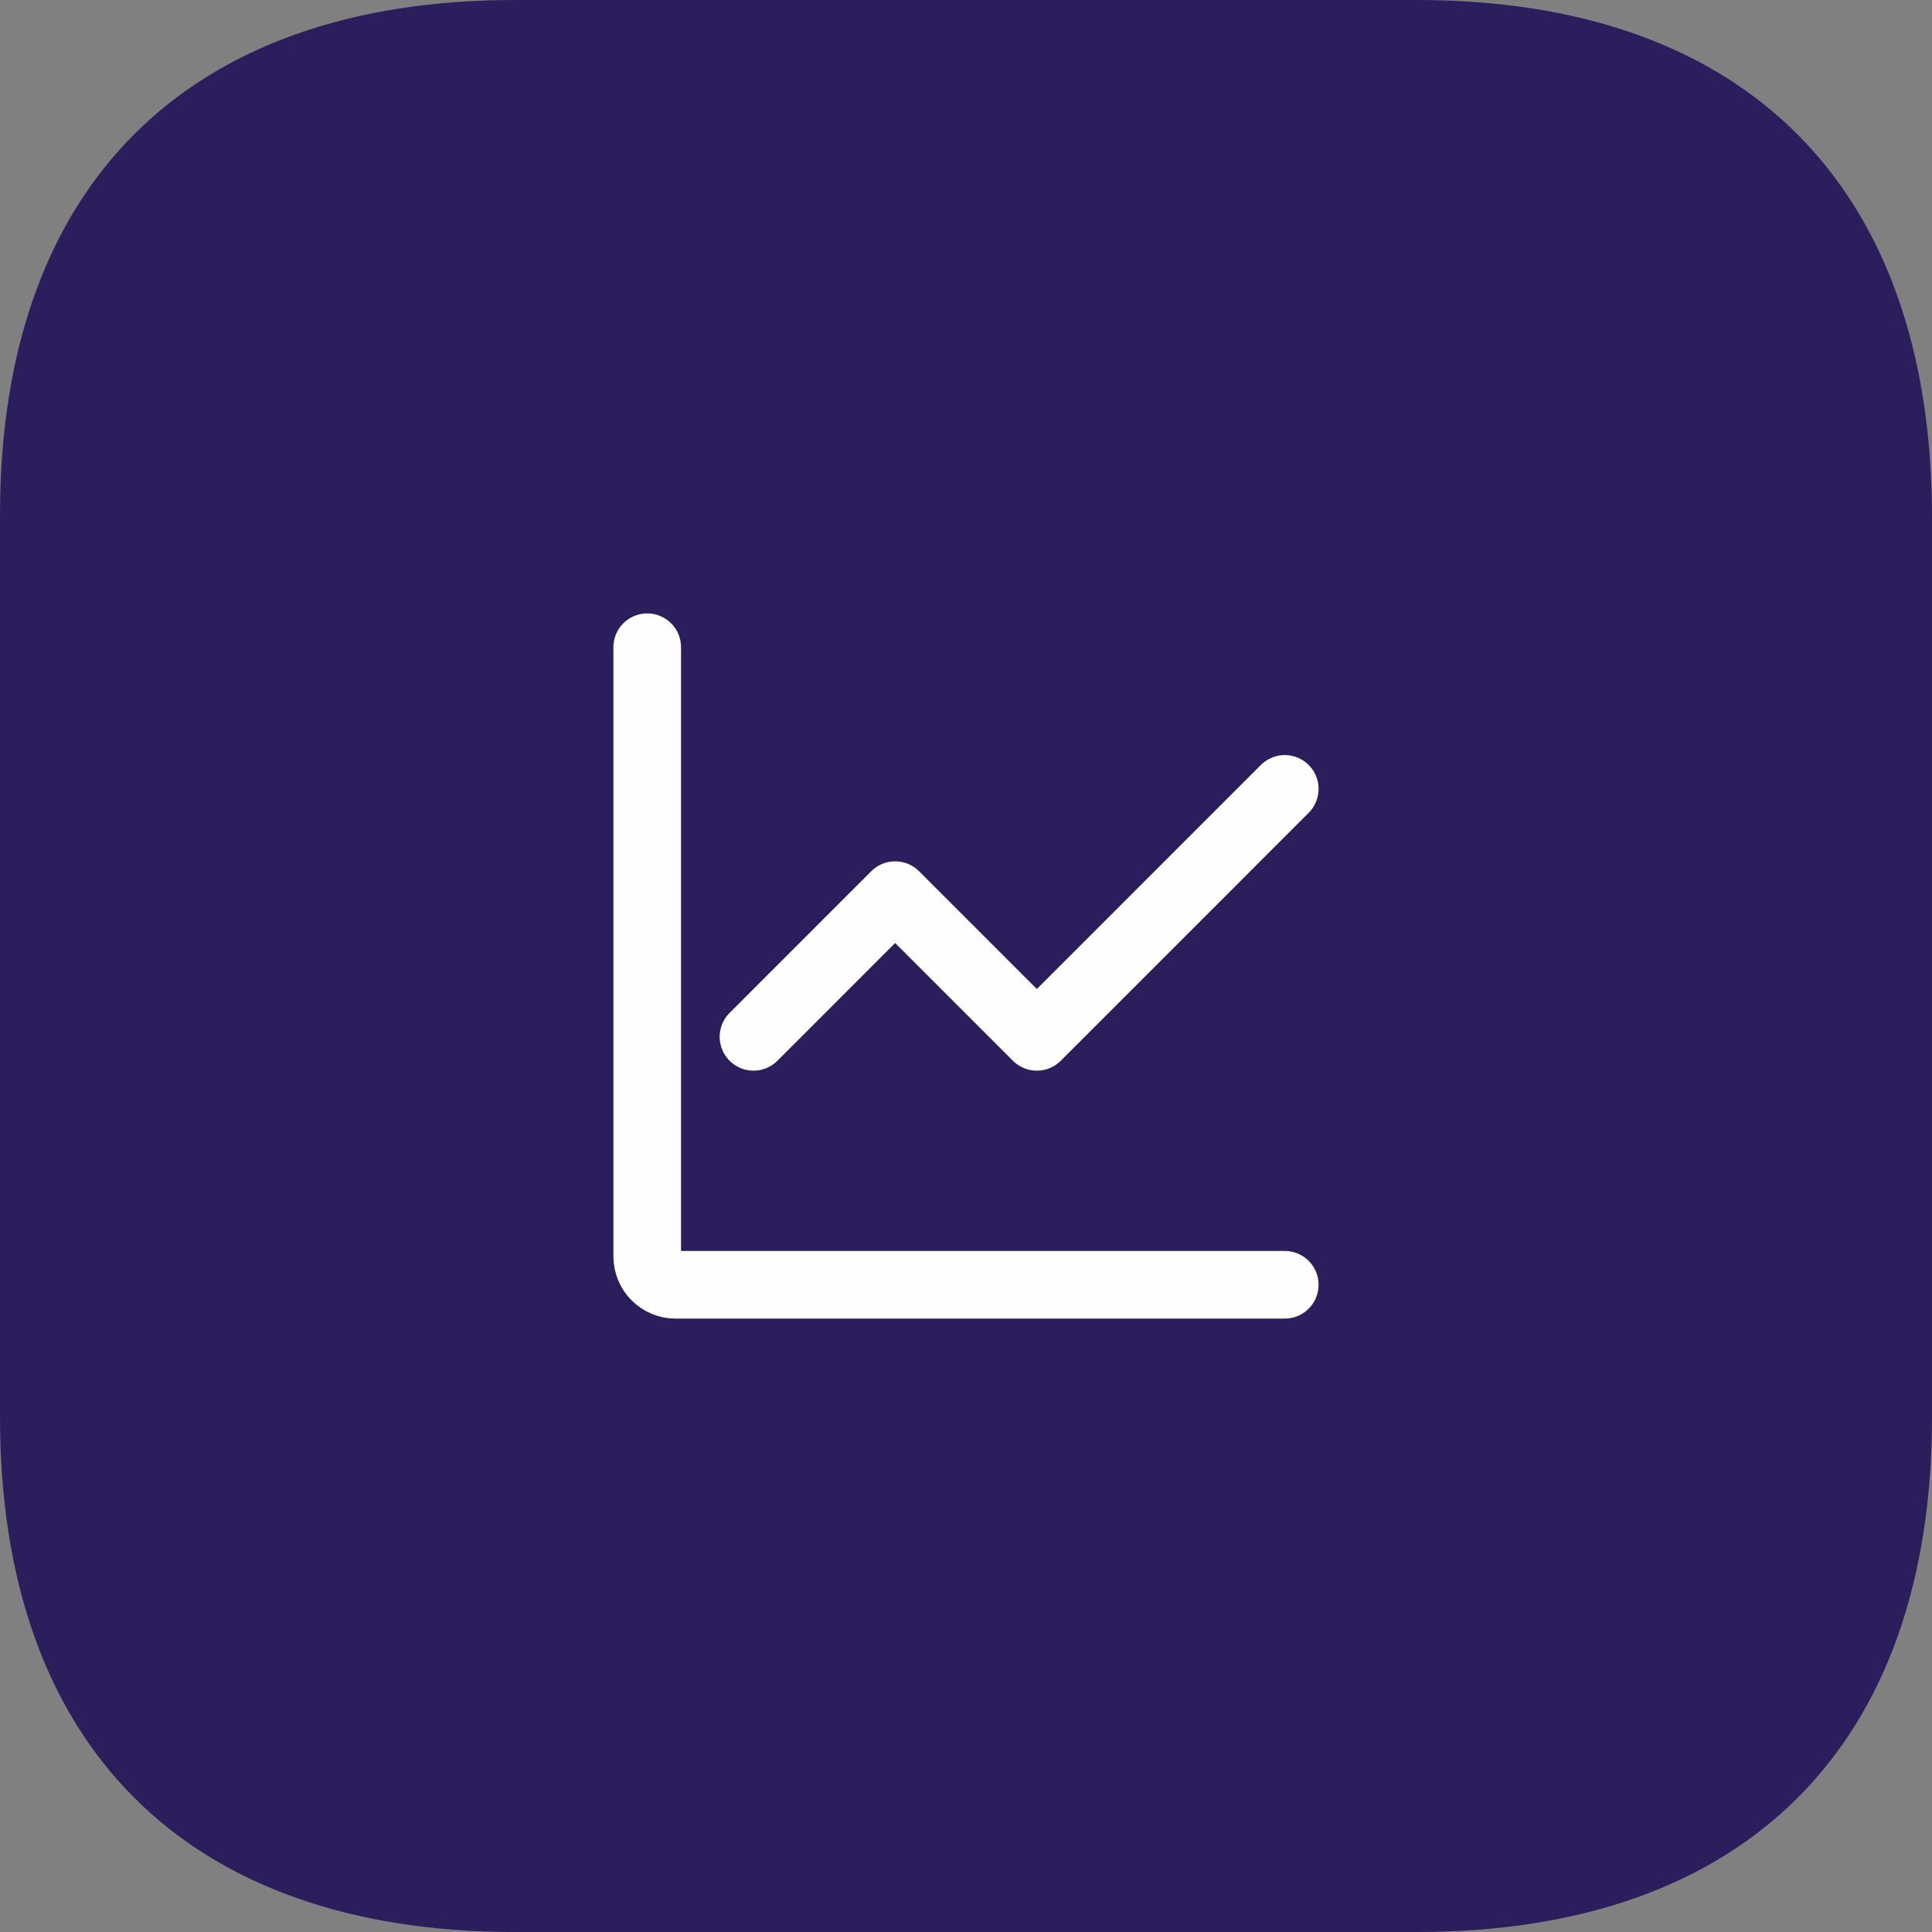 <svg width="100" height="100" viewBox="0 0 100 100" fill="none" xmlns="http://www.w3.org/2000/svg">
<rect x="0" y="0" width="100" height="100" fill="#808080" stroke="none"/>
<path d="M73.345 0H26.65C9.645 0 0 9.645 0 26.65V73.35C0 90.35 9.645 100 26.65 100H73.345C90.35 100 100 90.35 100 73.35V26.65C99.95 9.645 90.35 0 73.345 0Z" fill="#2C1E5D"/>
<path d="M66.5 66.5H34.967C34.578 66.5 34.205 66.346 33.93 66.07C33.654 65.795 33.5 65.422 33.5 65.033V33.5M39 53.667L46.333 46.333L53.667 53.667L66.5 40.833" stroke="#FFFEFE" stroke-width="3.5" stroke-linecap="round" stroke-linejoin="round"/>
</svg>
